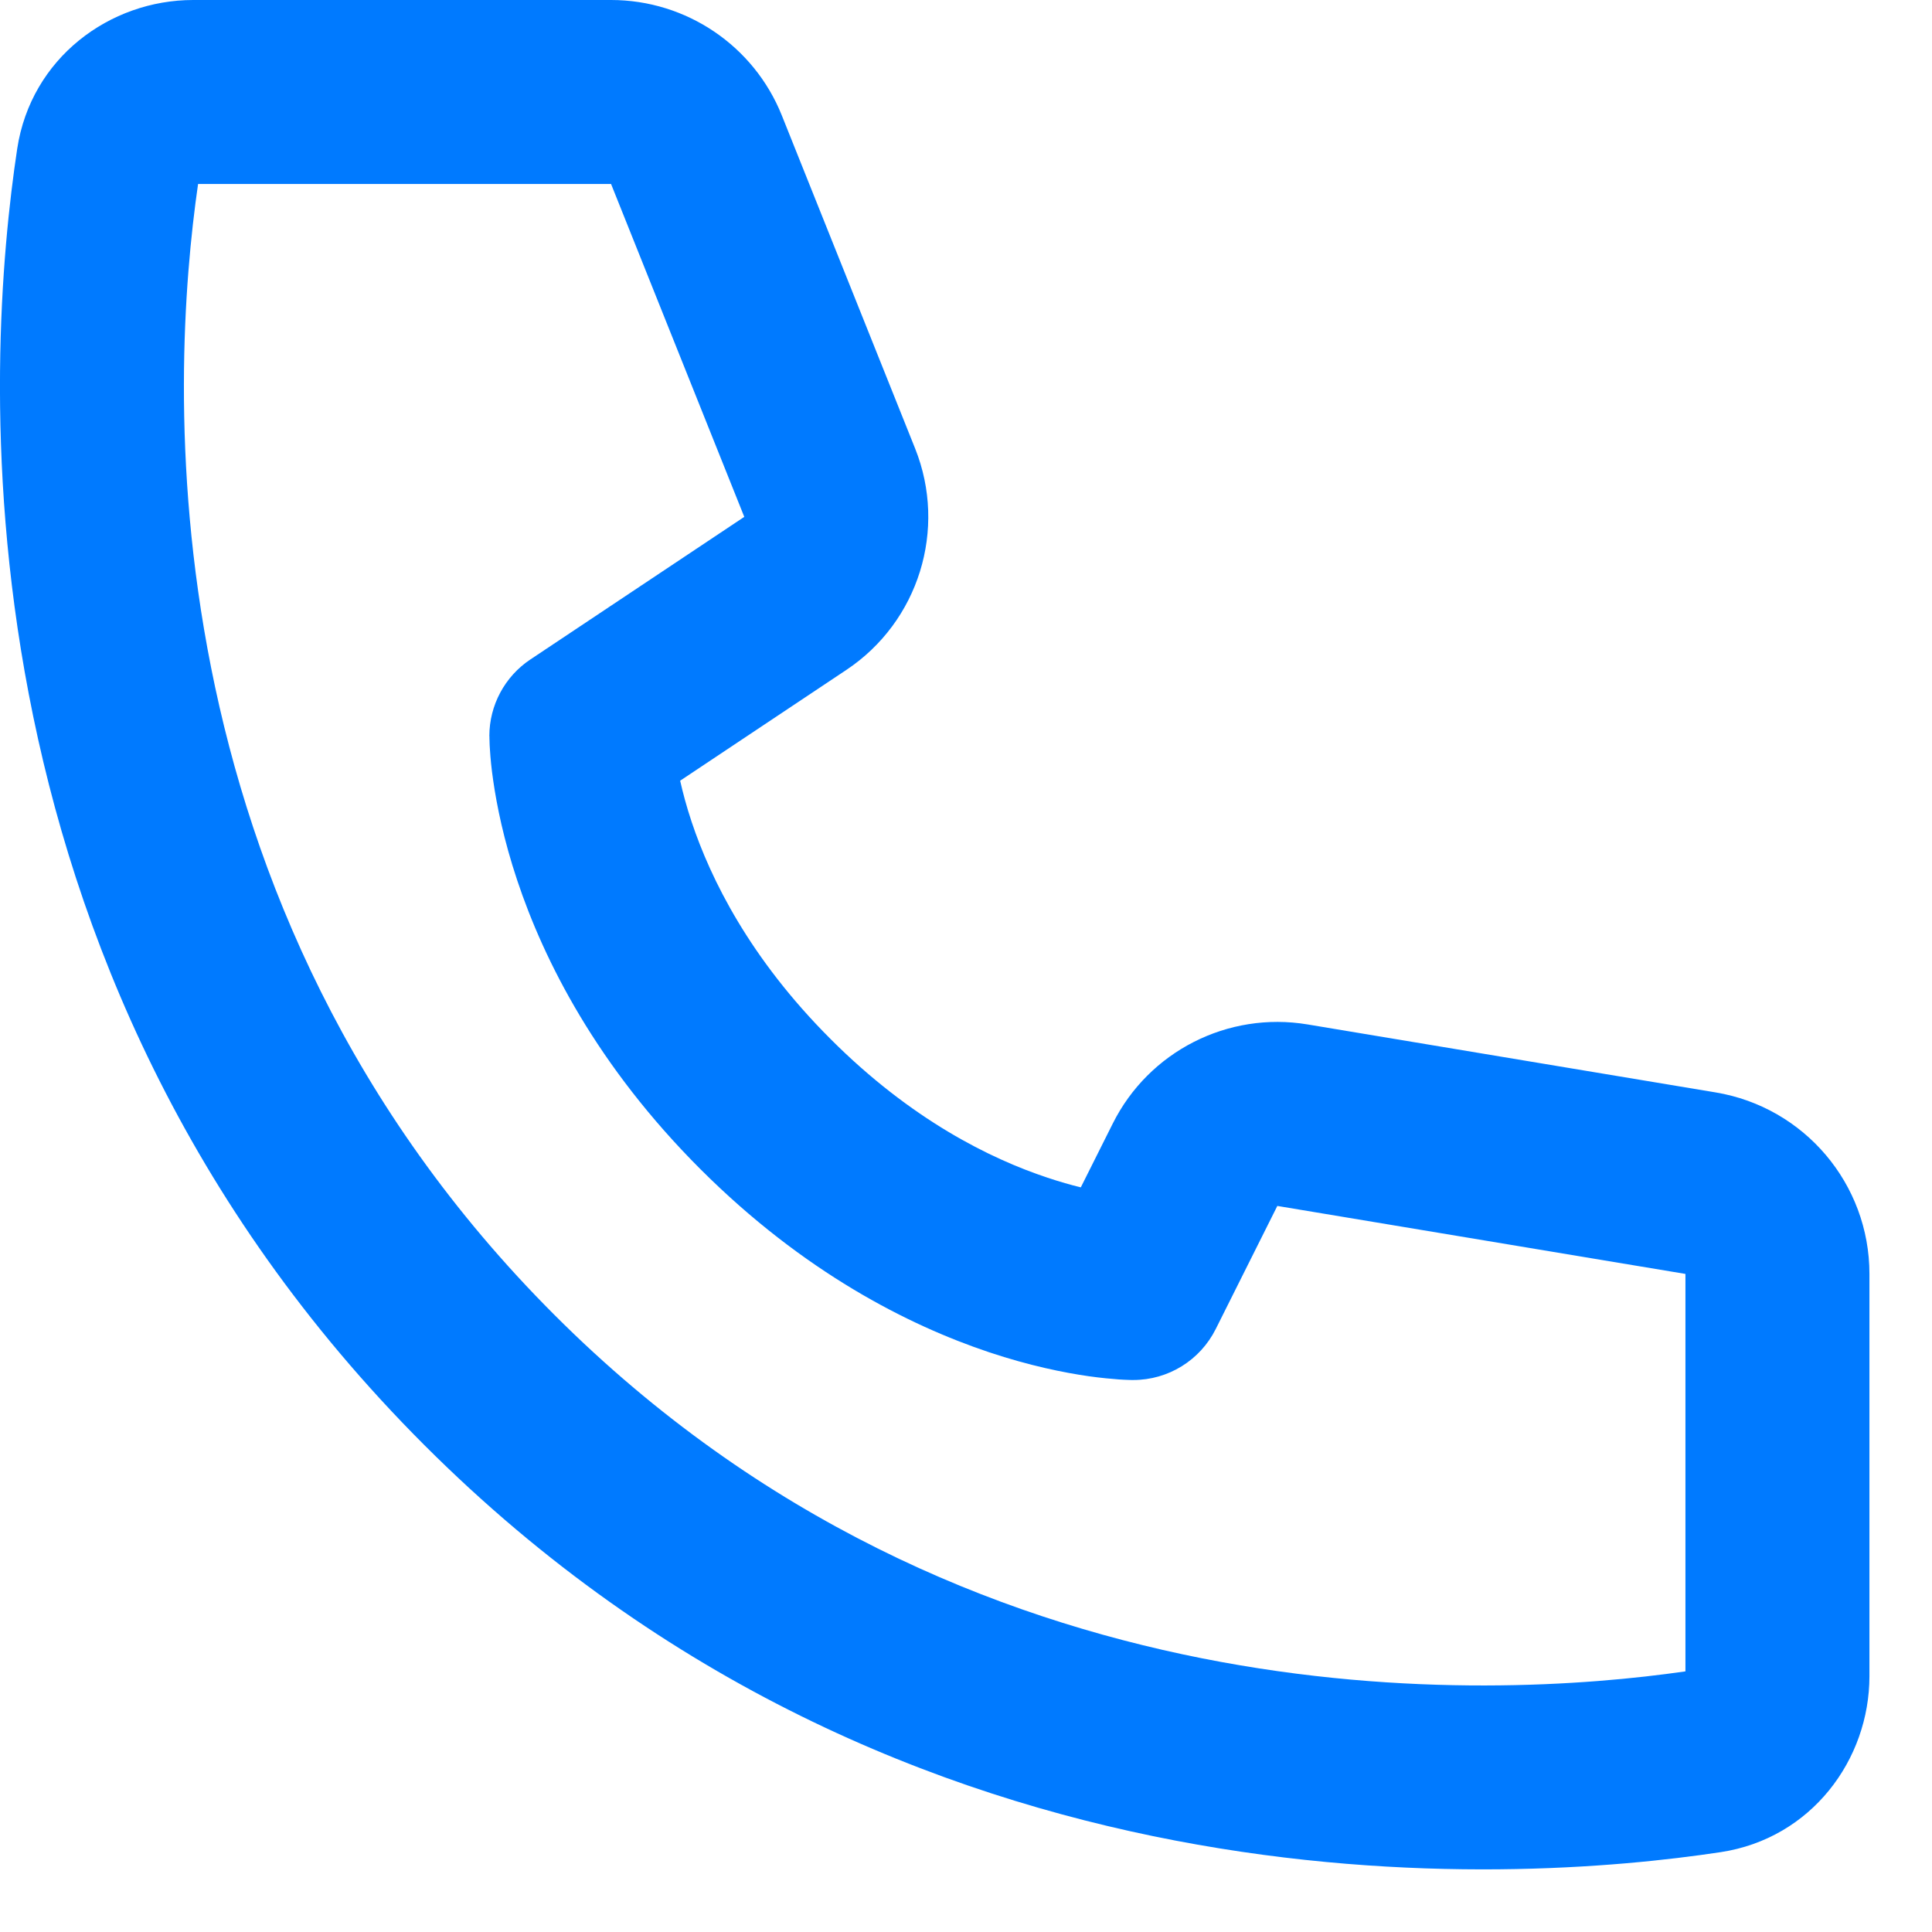 <svg width="21" height="21" viewBox="0 0 21 21" fill="none" xmlns="http://www.w3.org/2000/svg">
<g clip-path="url(#clip0_3223_84214)">
<path d="M2.153 2H6.642L8.09 5.618L5.765 7.168C5.487 7.353 5.319 7.666 5.319 8C5.322 8.094 5.319 8.001 5.319 8.001L5.319 8.002L5.32 8.004L5.32 8.009L5.32 8.022C5.32 8.031 5.32 8.042 5.321 8.055C5.321 8.081 5.323 8.115 5.326 8.156C5.331 8.238 5.341 8.349 5.361 8.485C5.4 8.756 5.475 9.128 5.621 9.566C5.914 10.446 6.49 11.585 7.612 12.707C8.735 13.829 9.874 14.405 10.753 14.699C11.191 14.845 11.563 14.92 11.834 14.959C11.97 14.978 12.081 14.988 12.163 14.994C12.204 14.997 12.238 14.998 12.264 14.999C12.277 14.999 12.289 15 12.298 15L12.31 15L12.315 15L12.318 15L12.319 15C12.319 15 12.43 14.994 12.319 15C12.698 15 13.044 14.786 13.214 14.447L13.884 13.108L18.32 13.847V18.167C16.208 18.472 10.507 18.773 6.027 14.293C1.546 9.813 1.847 4.111 2.153 2ZM7.393 8.486L9.199 7.282C9.986 6.758 10.298 5.753 9.947 4.875L8.499 1.257C8.196 0.498 7.46 0 6.642 0H2.1C1.192 0 0.337 0.631 0.187 1.617C-0.152 3.86 -0.614 10.481 4.612 15.707C9.838 20.933 16.46 20.471 18.703 20.132C19.688 19.983 20.32 19.128 20.32 18.219V13.847C20.32 12.869 19.613 12.035 18.648 11.874L14.212 11.135C13.346 10.991 12.487 11.428 12.095 12.213L11.748 12.906C11.639 12.88 11.518 12.845 11.386 12.801C10.765 12.595 9.904 12.171 9.027 11.293C8.149 10.415 7.725 9.554 7.518 8.934C7.462 8.766 7.422 8.615 7.393 8.486Z" fill="#007AFF"/>
</g>
<defs>
<clipPath id="clip0_3223_84214">
<rect width="20.32" height="20.32" fill="white"/>
</clipPath>
</defs>
</svg>

